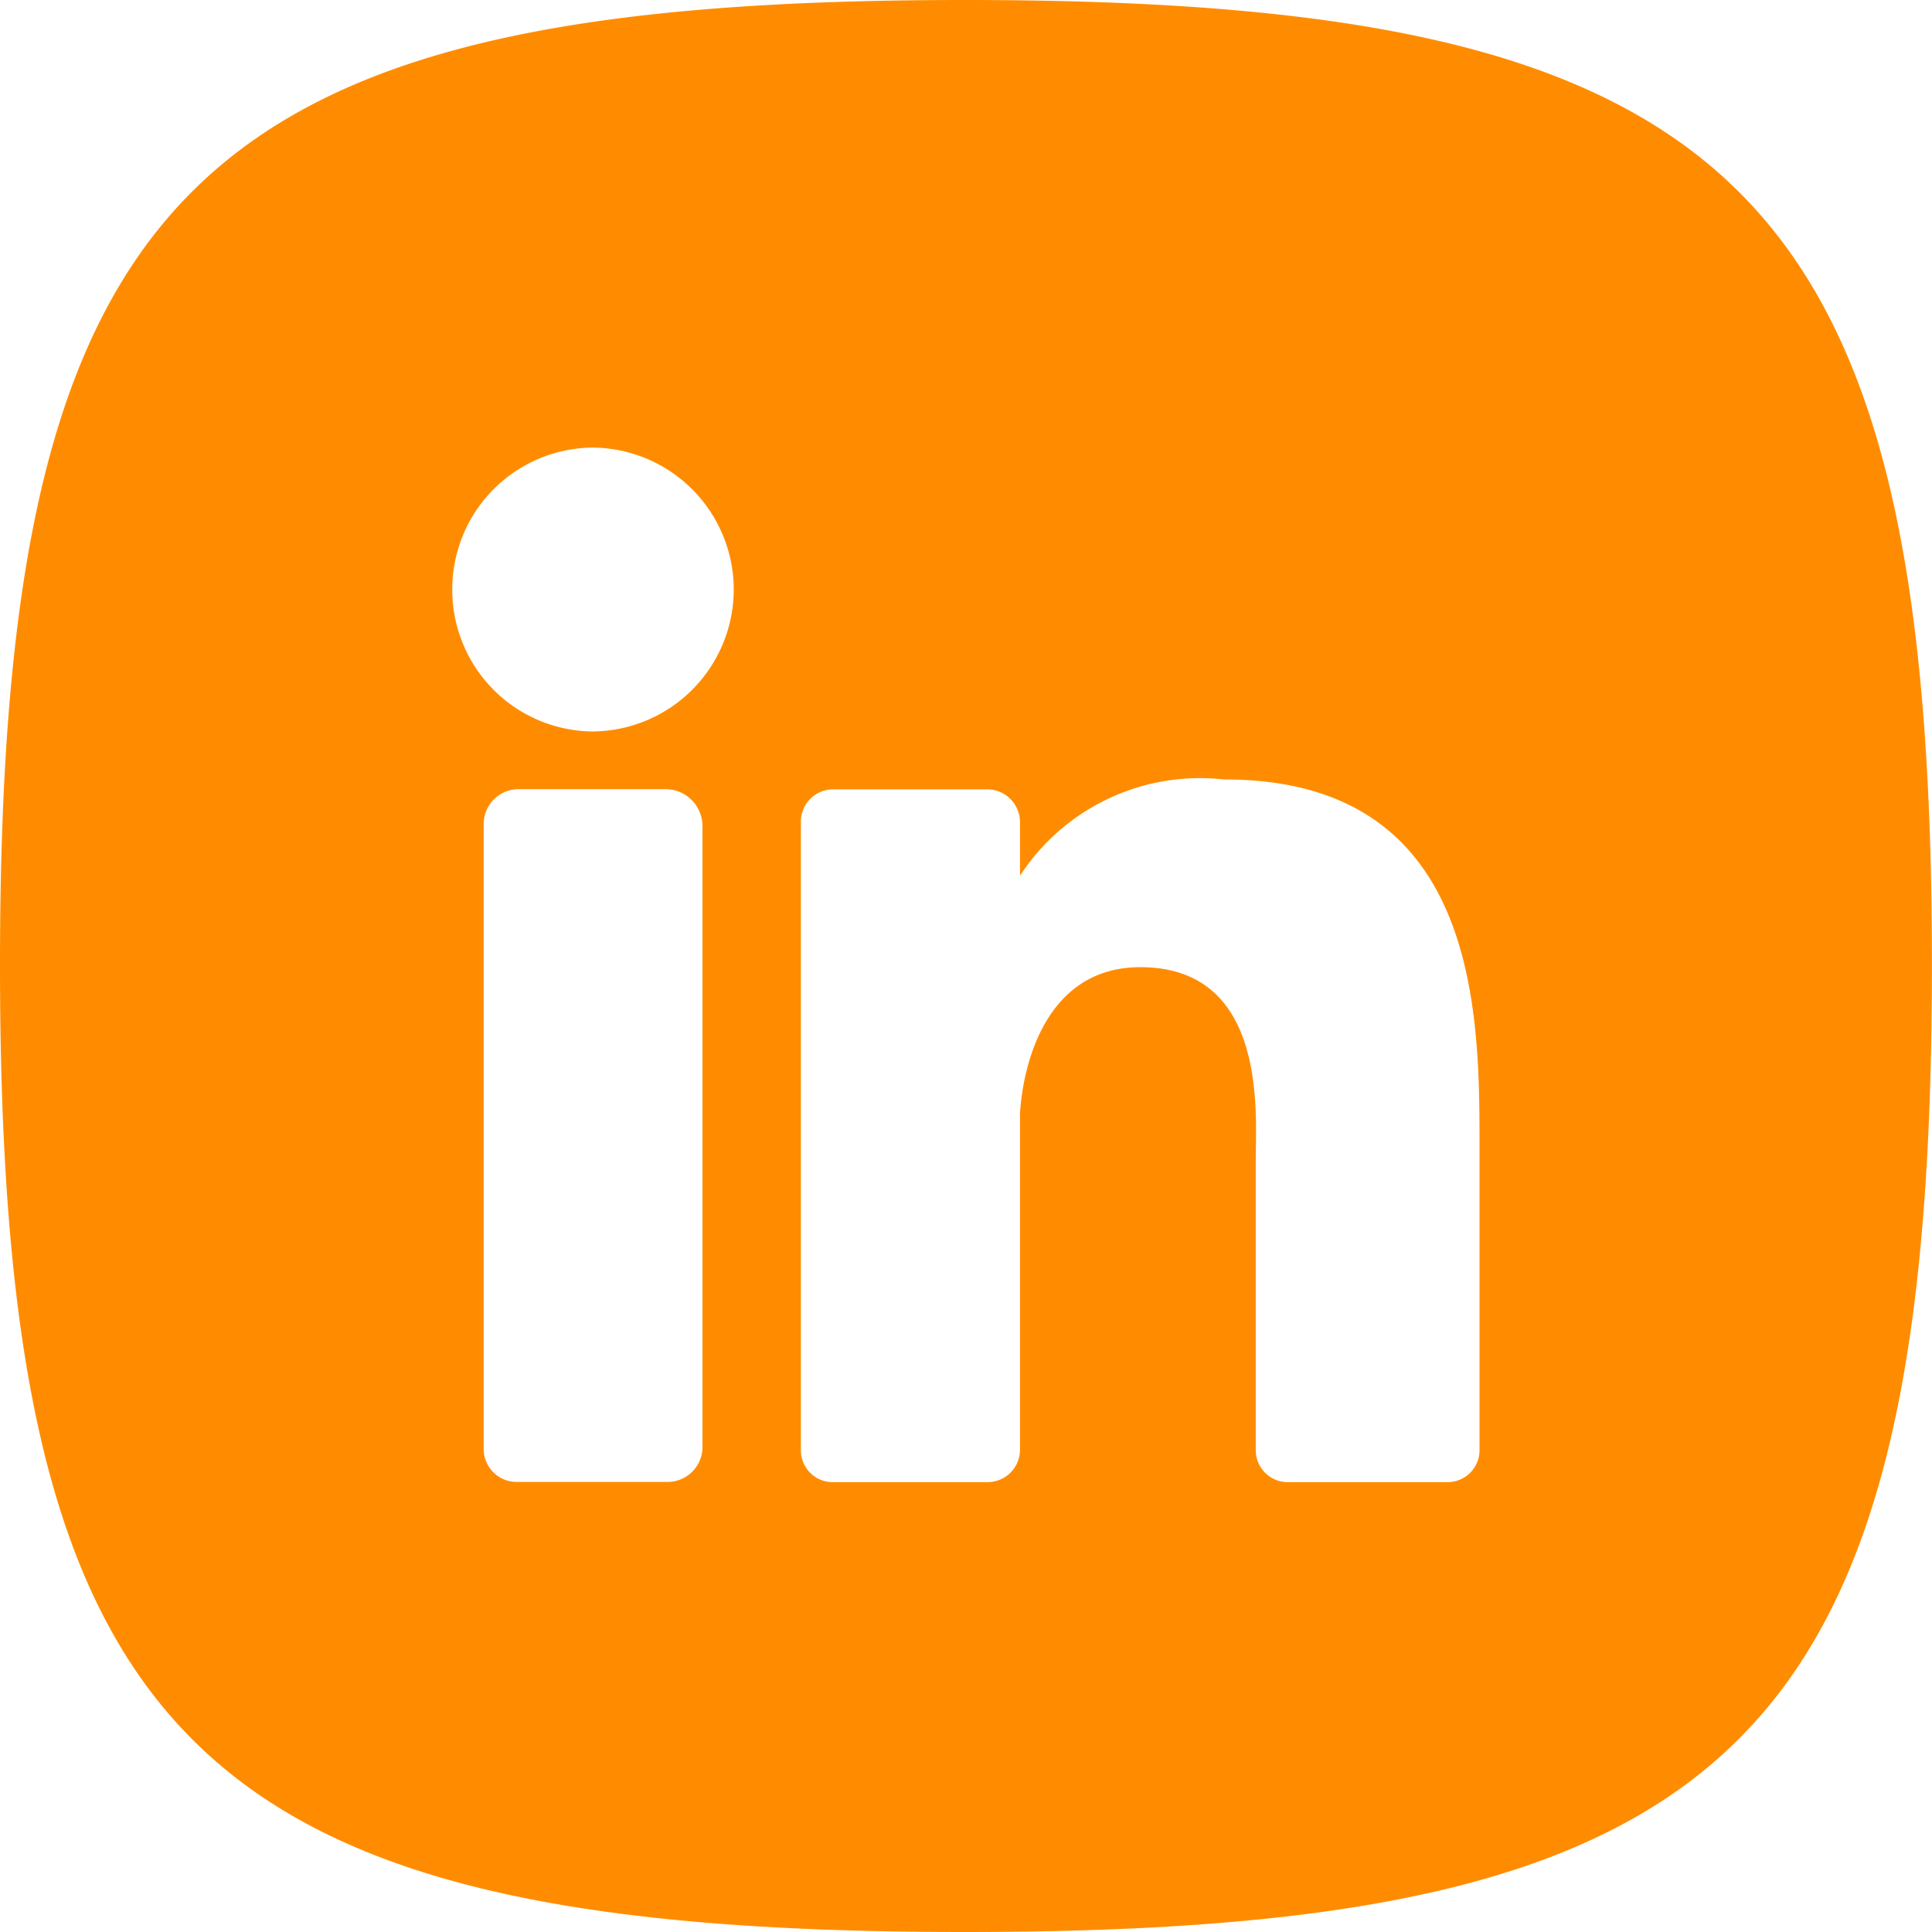 <svg xmlns="http://www.w3.org/2000/svg" width="28.787" height="28.787" viewBox="0 0 28.787 28.787">
  <path id="Caminho_94" data-name="Caminho 94" d="M-408.82-40.01c-11.543,0-14.374,2.832-14.374,14.376s2.832,14.411,14.374,14.411,14.412-2.867,14.412-14.411S-397.275-40.01-408.82-40.01Zm3.872,11.615a3.2,3.2,0,0,0-3.048,1.434v-.788a.49.49,0,0,0-.5-.5h-2.3a.483.483,0,0,0-.465.5v9.356a.475.475,0,0,0,.465.467h2.3a.484.484,0,0,0,.5-.467v-5.018c.037-.682.359-2.188,1.793-2.188,1.9,0,1.72,2.188,1.72,2.868v4.338a.476.476,0,0,0,.467.467h2.4a.476.476,0,0,0,.467-.467v-4.481c0-1.972.035-5.522-3.8-5.522Zm-9.428-4.946a2.111,2.111,0,0,0-2.079,2.115,2.111,2.111,0,0,0,2.079,2.115,2.118,2.118,0,0,0,2.115-2.115,2.118,2.118,0,0,0-2.115-2.115Zm1.112,5.09h-2.223a.52.52,0,0,0-.5.537v9.285a.491.491,0,0,0,.5.5h2.223a.522.522,0,0,0,.537-.5v-9.285a.551.551,0,0,0-.537-.537Z" transform="translate(423.194 40.01)" fill="#ff8c00" fill-rule="evenodd"/>
</svg>
